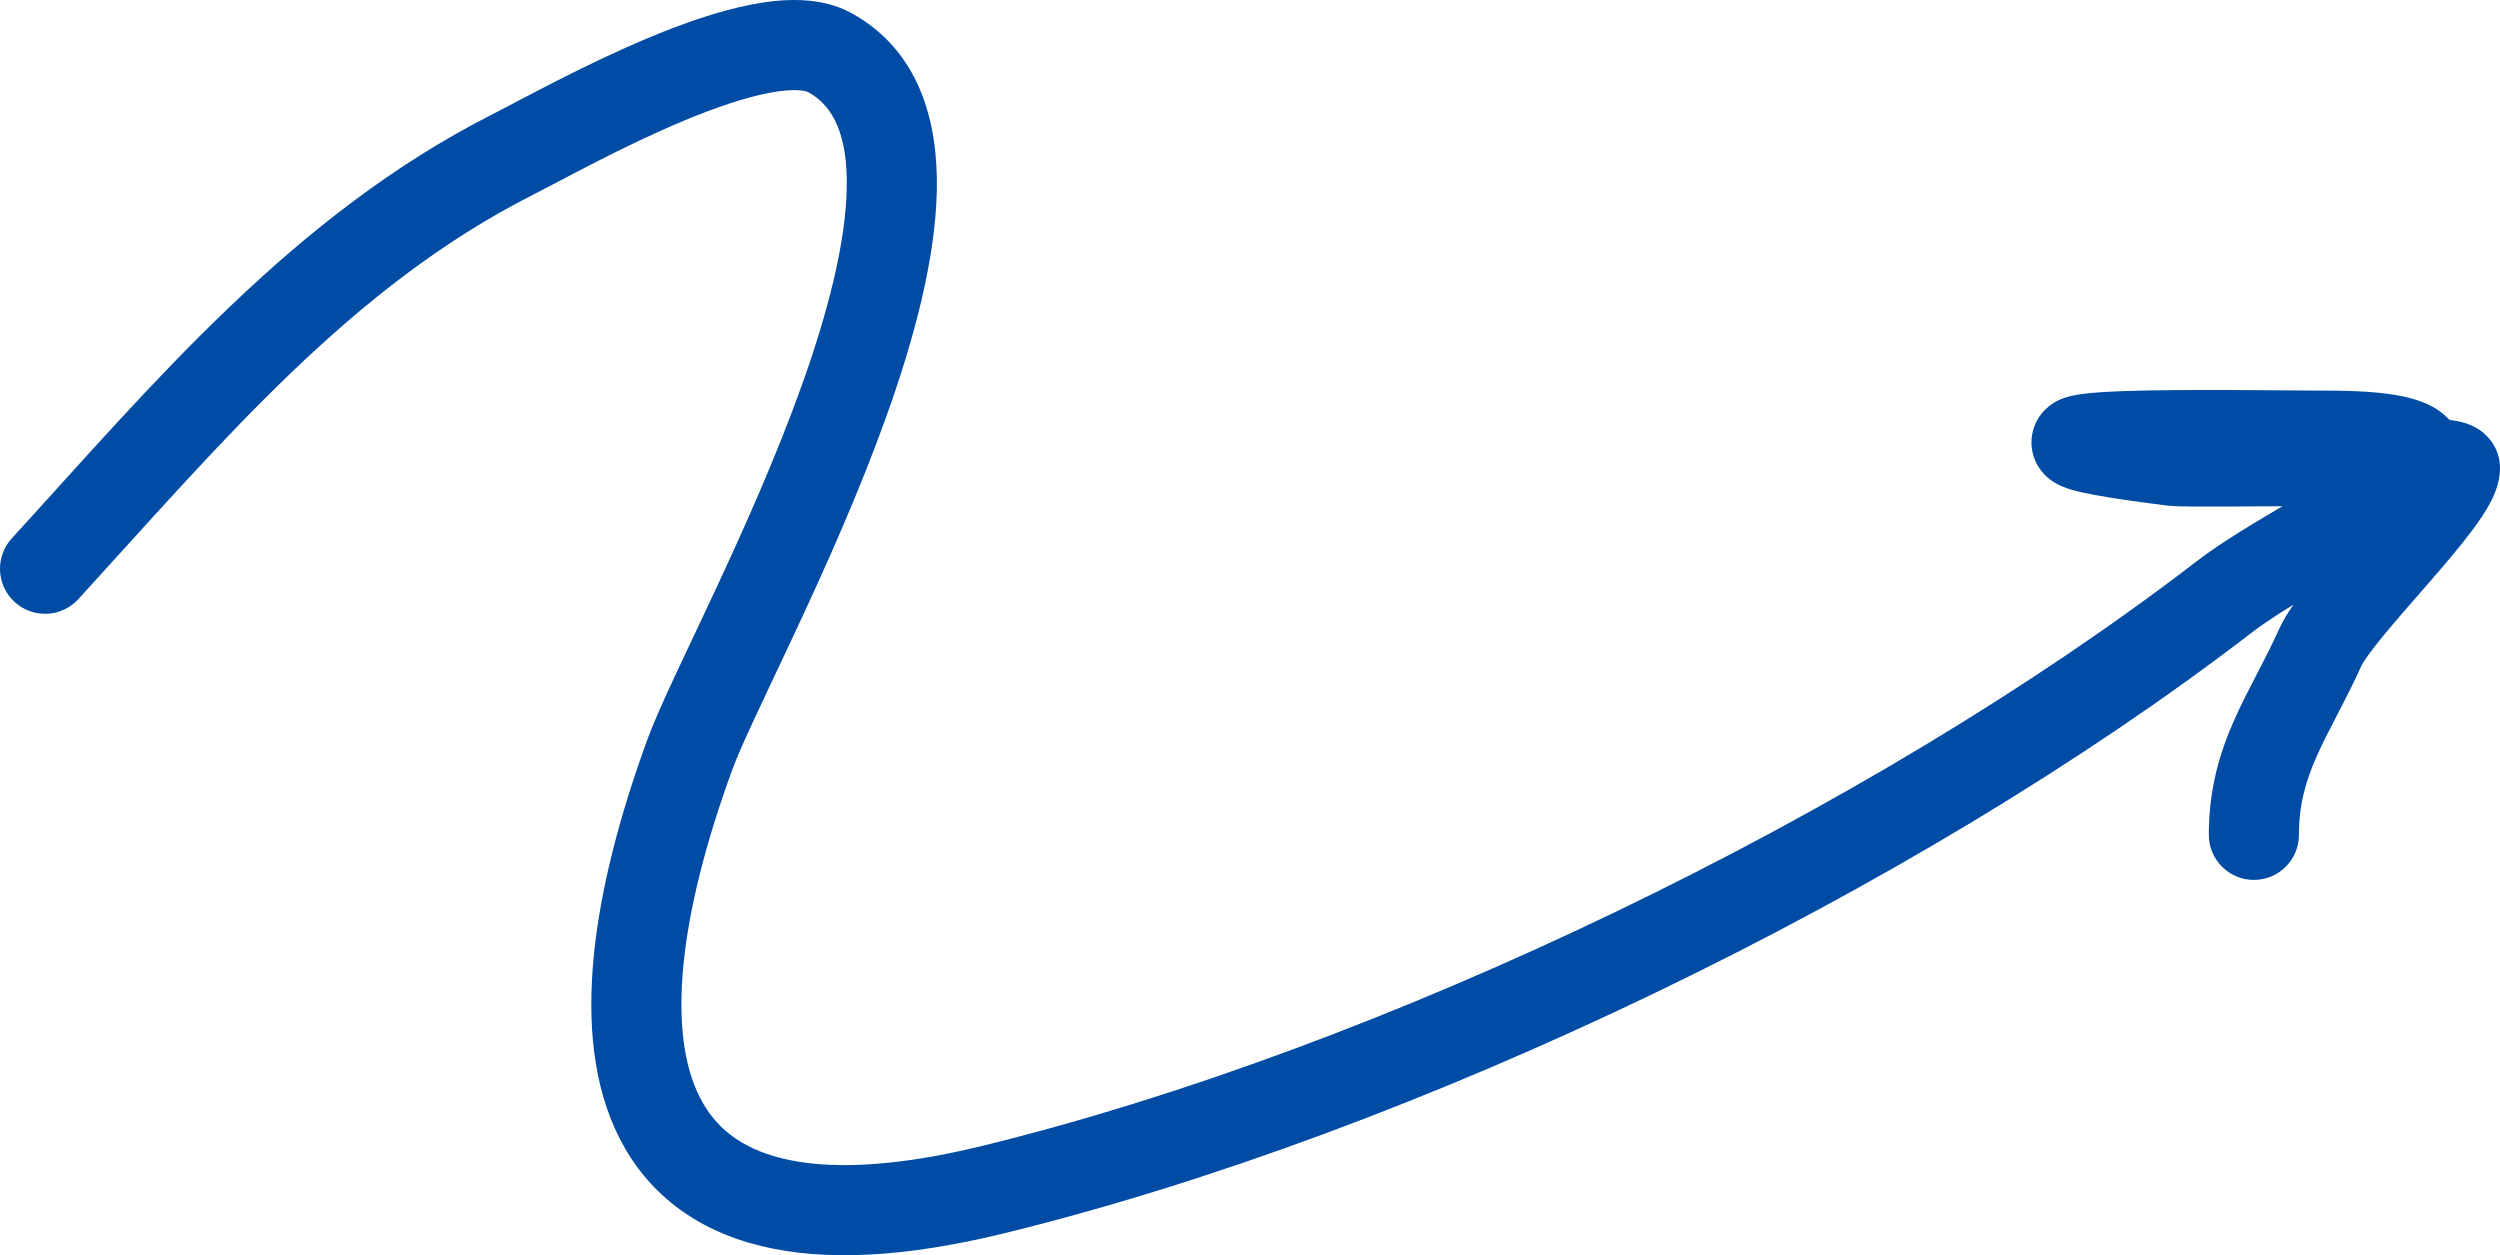 <svg xmlns="http://www.w3.org/2000/svg" xmlns:xlink="http://www.w3.org/1999/xlink" fill="none" version="1.1" width="138.722" height="69.651" viewBox="0 0 138.722 69.651"><g><path d="M0.655,29.872C-0.277,30.891,-0.206,32.472,0.813,33.404C1.832,34.336,3.413,34.265,4.345,33.247C4.345,33.247,0.655,29.872,0.655,29.872C0.655,29.872,0.655,29.872,0.655,29.872ZM28.424,8.589C28.424,8.589,27.293,6.359,27.293,6.359C27.293,6.359,27.293,6.359,27.293,6.359C27.293,6.359,28.424,8.589,28.424,8.589C28.424,8.589,28.424,8.589,28.424,8.589ZM46.062,2.928C46.062,2.928,47.276,0.743,47.276,0.743C47.276,0.743,46.062,2.928,46.062,2.928C46.062,2.928,46.062,2.928,46.062,2.928ZM38.269,41.896C38.269,41.896,40.617,42.753,40.617,42.753C40.617,42.753,38.269,41.896,38.269,41.896C38.269,41.896,38.269,41.896,38.269,41.896ZM55.087,66.015C55.087,66.015,54.493,63.587,54.493,63.587C54.493,63.587,55.087,66.015,55.087,66.015C55.087,66.015,55.087,66.015,55.087,66.015ZM123.424,33.118C123.424,33.118,121.9,31.137,121.9,31.137C121.9,31.137,123.424,33.118,123.424,33.118C123.424,33.118,123.424,33.118,123.424,33.118ZM120.553,25.571C120.553,25.571,120.243,28.051,120.243,28.051C120.243,28.051,120.553,25.571,120.553,25.571C120.553,25.571,120.553,25.571,120.553,25.571ZM128.757,35.907C128.757,35.907,126.477,34.882,126.477,34.882C126.477,34.882,128.757,35.907,128.757,35.907C128.757,35.907,128.757,35.907,128.757,35.907ZM122.565,46.326C122.565,47.707,123.685,48.826,125.065,48.826C126.446,48.826,127.565,47.707,127.565,46.326C127.565,46.326,122.565,46.326,122.565,46.326C122.565,46.326,122.565,46.326,122.565,46.326ZM4.345,33.247C12.382,24.459,19.483,15.927,29.555,10.818C29.555,10.818,27.293,6.359,27.293,6.359C16.212,11.98,8.418,21.385,0.655,29.872C0.655,29.872,4.345,33.247,4.345,33.247C4.345,33.247,4.345,33.247,4.345,33.247ZM29.555,10.818C31.288,9.939,34.583,8.096,38.006,6.673C39.708,5.965,41.316,5.418,42.654,5.159C44.111,4.876,44.722,5.043,44.848,5.113C44.848,5.113,47.276,0.743,47.276,0.743C45.529,-0.228,43.401,-0.079,41.703,0.25C39.886,0.602,37.922,1.293,36.086,2.056C32.432,3.576,28.782,5.604,27.293,6.359C27.293,6.359,29.555,10.818,29.555,10.818C29.555,10.818,29.555,10.818,29.555,10.818ZM44.848,5.113C46.22,5.875,47.045,7.444,46.984,10.464C46.922,13.475,45.957,17.266,44.516,21.309C43.09,25.311,41.271,29.363,39.641,32.856C38.06,36.241,36.552,39.308,35.92,41.039C35.92,41.039,40.617,42.753,40.617,42.753C41.15,41.294,42.475,38.604,44.171,34.971C45.817,31.447,47.717,27.22,49.226,22.987C50.72,18.796,51.905,14.395,51.983,10.566C52.061,6.743,51.015,2.819,47.276,0.743C47.276,0.743,44.848,5.113,44.848,5.113C44.848,5.113,44.848,5.113,44.848,5.113ZM35.92,41.039C34.379,45.263,33.309,49.355,32.947,53.062C32.587,56.742,32.904,60.259,34.374,63.154C35.9,66.161,38.538,68.236,42.215,69.136C45.783,70.009,50.263,69.768,55.68,68.444C55.68,68.444,54.493,63.587,54.493,63.587C49.472,64.814,45.881,64.886,43.404,64.279C41.034,63.699,39.65,62.502,38.833,60.892C37.959,59.17,37.612,56.726,37.923,53.548C38.231,50.397,39.165,46.734,40.617,42.753C40.617,42.753,35.92,41.039,35.92,41.039C35.92,41.039,35.92,41.039,35.92,41.039ZM55.68,68.444C78.543,62.855,106.195,49.526,124.949,35.1C124.949,35.1,121.9,31.137,121.9,31.137C103.692,45.143,76.672,58.165,54.493,63.587C54.493,63.587,55.68,68.444,55.68,68.444C55.68,68.444,55.68,68.444,55.68,68.444ZM124.949,35.1C126.023,34.274,127.61,33.327,129.375,32.289C131.045,31.307,132.906,30.224,134.222,29.237C134.856,28.763,135.583,28.153,136.079,27.435C136.334,27.067,136.643,26.508,136.73,25.797C136.828,24.996,136.62,24.188,136.109,23.522C135.654,22.929,135.068,22.589,134.605,22.387C134.126,22.179,133.607,22.043,133.093,21.948C132.07,21.758,130.76,21.676,129.167,21.676C129.167,21.676,129.167,26.676,129.167,26.676C130.637,26.676,131.598,26.756,132.183,26.864C132.322,26.89,132.425,26.915,132.499,26.936C132.574,26.957,132.606,26.971,132.606,26.97C132.605,26.97,132.592,26.965,132.571,26.953C132.55,26.941,132.517,26.922,132.476,26.893C132.396,26.837,132.27,26.733,132.142,26.566C131.84,26.173,131.708,25.665,131.767,25.188C131.792,24.986,131.845,24.835,131.885,24.745C131.924,24.654,131.959,24.603,131.966,24.592C131.976,24.578,131.936,24.637,131.794,24.769C131.658,24.895,131.471,25.051,131.224,25.236C130.185,26.015,128.619,26.933,126.839,27.98C125.155,28.971,123.271,30.082,121.9,31.137C121.9,31.137,124.949,35.1,124.949,35.1C124.949,35.1,124.949,35.1,124.949,35.1ZM129.167,21.676C127.059,21.676,121.207,21.577,117.756,21.705C116.899,21.736,116.09,21.785,115.492,21.867C115.251,21.901,114.795,21.97,114.369,22.147C114.257,22.193,113.531,22.476,113.072,23.262C112.778,23.765,112.633,24.415,112.783,25.096C112.917,25.707,113.238,26.116,113.446,26.332C113.825,26.726,114.247,26.913,114.387,26.974C114.592,27.064,114.794,27.13,114.963,27.179C115.304,27.278,115.717,27.368,116.176,27.454C117.105,27.629,118.44,27.826,120.243,28.051C120.243,28.051,120.863,23.09,120.863,23.09C119.092,22.869,117.877,22.686,117.099,22.54C116.704,22.466,116.474,22.411,116.36,22.378C116.301,22.36,116.322,22.363,116.39,22.393C116.393,22.395,116.722,22.525,117.05,22.866C117.232,23.055,117.538,23.438,117.666,24.023C117.81,24.679,117.67,25.304,117.39,25.783C116.959,26.521,116.299,26.759,116.288,26.764C116.066,26.856,115.955,26.851,116.178,26.82C116.508,26.774,117.102,26.732,117.941,26.701C121.272,26.578,126.877,26.676,129.167,26.676C129.167,26.676,129.167,21.676,129.167,21.676C129.167,21.676,129.167,21.676,129.167,21.676ZM120.243,28.051C120.576,28.093,121.103,28.102,121.567,28.106C122.102,28.112,122.784,28.111,123.549,28.108C125.095,28.101,126.992,28.085,128.866,28.084C130.743,28.084,132.536,28.099,133.849,28.154C134.517,28.183,134.991,28.218,135.27,28.255C135.43,28.277,135.409,28.284,135.3,28.249C135.263,28.237,135.031,28.165,134.76,27.978C134.546,27.83,133.722,27.196,133.722,25.981C133.722,25.981,138.722,25.981,138.722,25.981C138.722,24.724,137.871,24.05,137.602,23.864C137.276,23.639,136.964,23.532,136.821,23.486C136.5,23.384,136.169,23.331,135.933,23.299C135.419,23.231,134.759,23.188,134.058,23.159C132.632,23.099,130.747,23.084,128.865,23.084C126.981,23.085,125.04,23.101,123.529,23.108C122.765,23.111,122.114,23.111,121.617,23.107C121.051,23.101,120.849,23.088,120.863,23.09C120.863,23.09,120.243,28.051,120.243,28.051C120.243,28.051,120.243,28.051,120.243,28.051ZM133.722,25.981C133.722,25.507,133.903,25.302,133.75,25.581C133.651,25.762,133.471,26.037,133.19,26.415C132.63,27.165,131.848,28.085,130.971,29.094C130.122,30.071,129.182,31.134,128.407,32.075C127.693,32.943,126.881,33.983,126.477,34.882C126.477,34.882,131.037,36.933,131.037,36.933C131.123,36.741,131.491,36.197,132.268,35.252C132.986,34.38,133.85,33.403,134.745,32.373C135.612,31.376,136.512,30.324,137.199,29.403C137.54,28.944,137.875,28.458,138.134,27.985C138.339,27.61,138.722,26.859,138.722,25.981C138.722,25.981,133.722,25.981,133.722,25.981C133.722,25.981,133.722,25.981,133.722,25.981ZM126.477,34.882C126.084,35.755,125.671,36.555,125.243,37.38C124.825,38.185,124.38,39.039,123.988,39.921C123.178,41.745,122.565,43.754,122.565,46.326C122.565,46.326,127.565,46.326,127.565,46.326C127.565,44.633,127.948,43.324,128.558,41.95C128.876,41.233,129.247,40.519,129.681,39.682C130.105,38.865,130.579,37.95,131.037,36.933C131.037,36.933,126.477,34.882,126.477,34.882C126.477,34.882,126.477,34.882,126.477,34.882Z" fill="#004CA4" fill-opacity="1"/></g></svg>